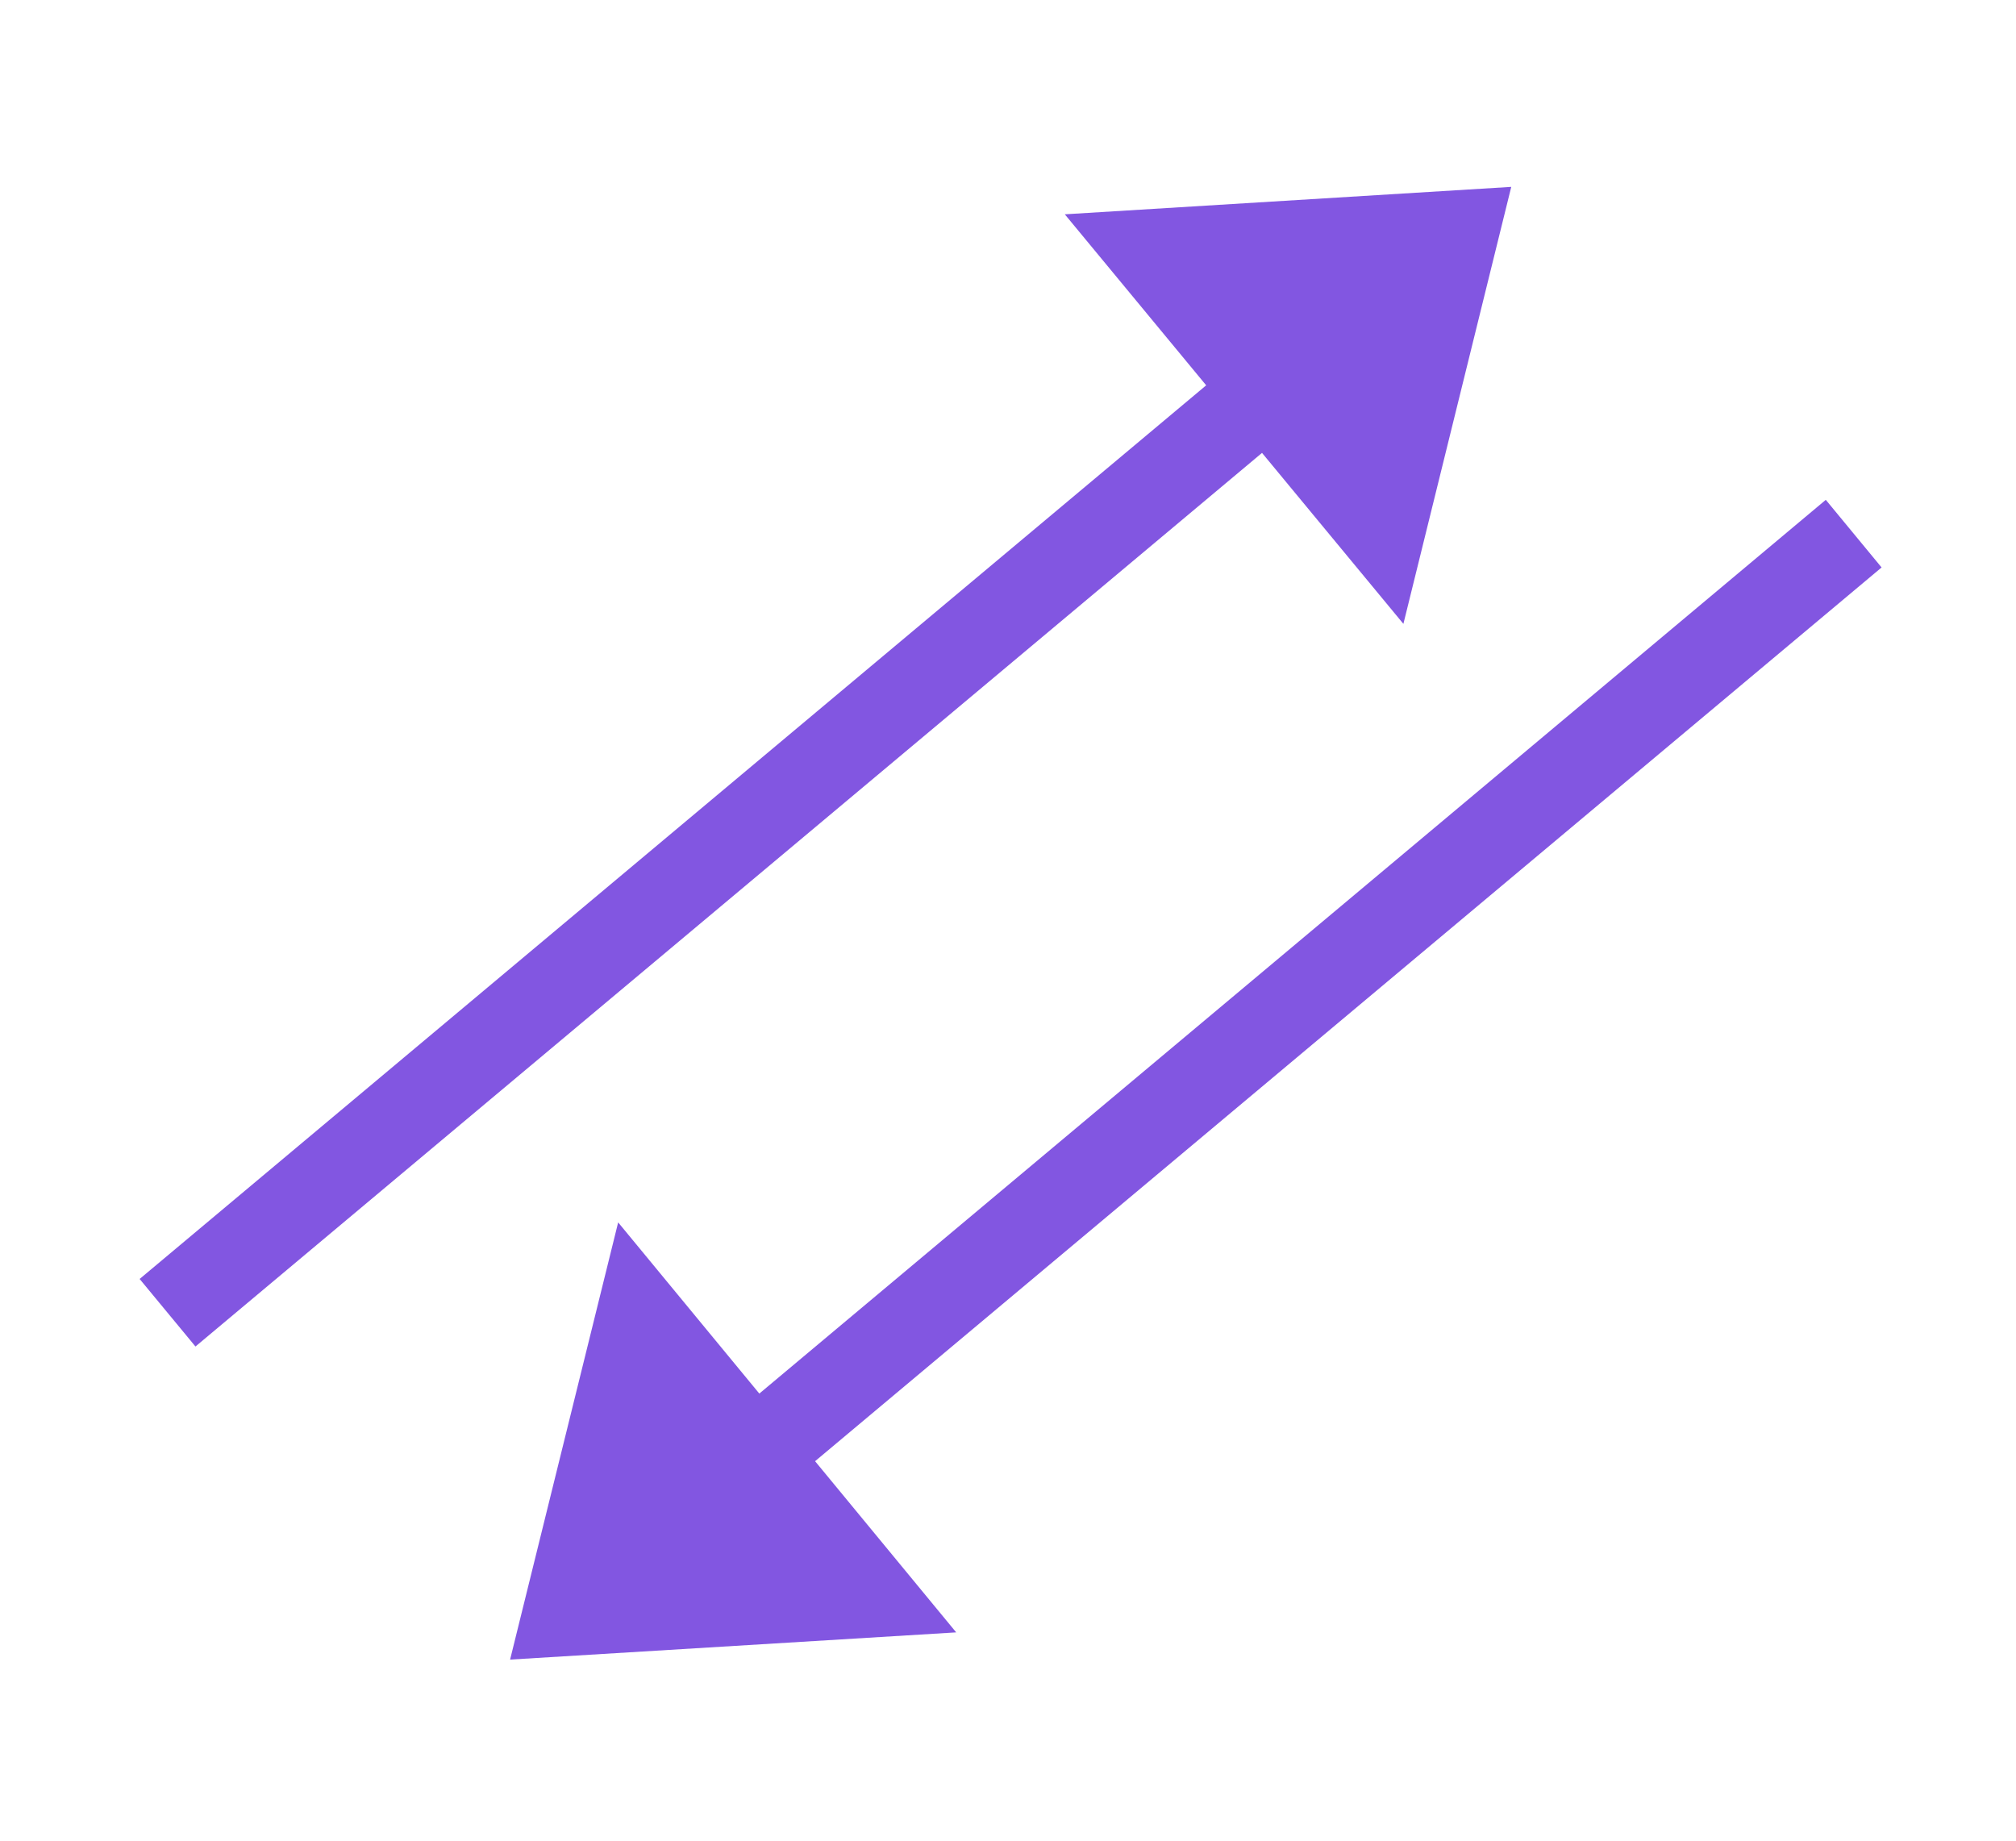 <svg width="46" height="42" viewBox="0 0 46 42" fill="none" xmlns="http://www.w3.org/2000/svg">
<path fill-rule="evenodd" clip-rule="evenodd" d="M21.818 37.247L11.639 37.868L14.105 27.892L17.326 31.798L41.66 11.405L42.933 12.948L18.598 33.341L21.818 37.247Z" fill="#8256E1"/>
<path fill-rule="evenodd" clip-rule="evenodd" d="M32.022 14.235L34.483 4.264L24.296 4.89L27.522 8.792L3.186 29.183L4.46 30.724L28.796 10.334L32.022 14.235Z" fill="#8256E1"/>
</svg>
